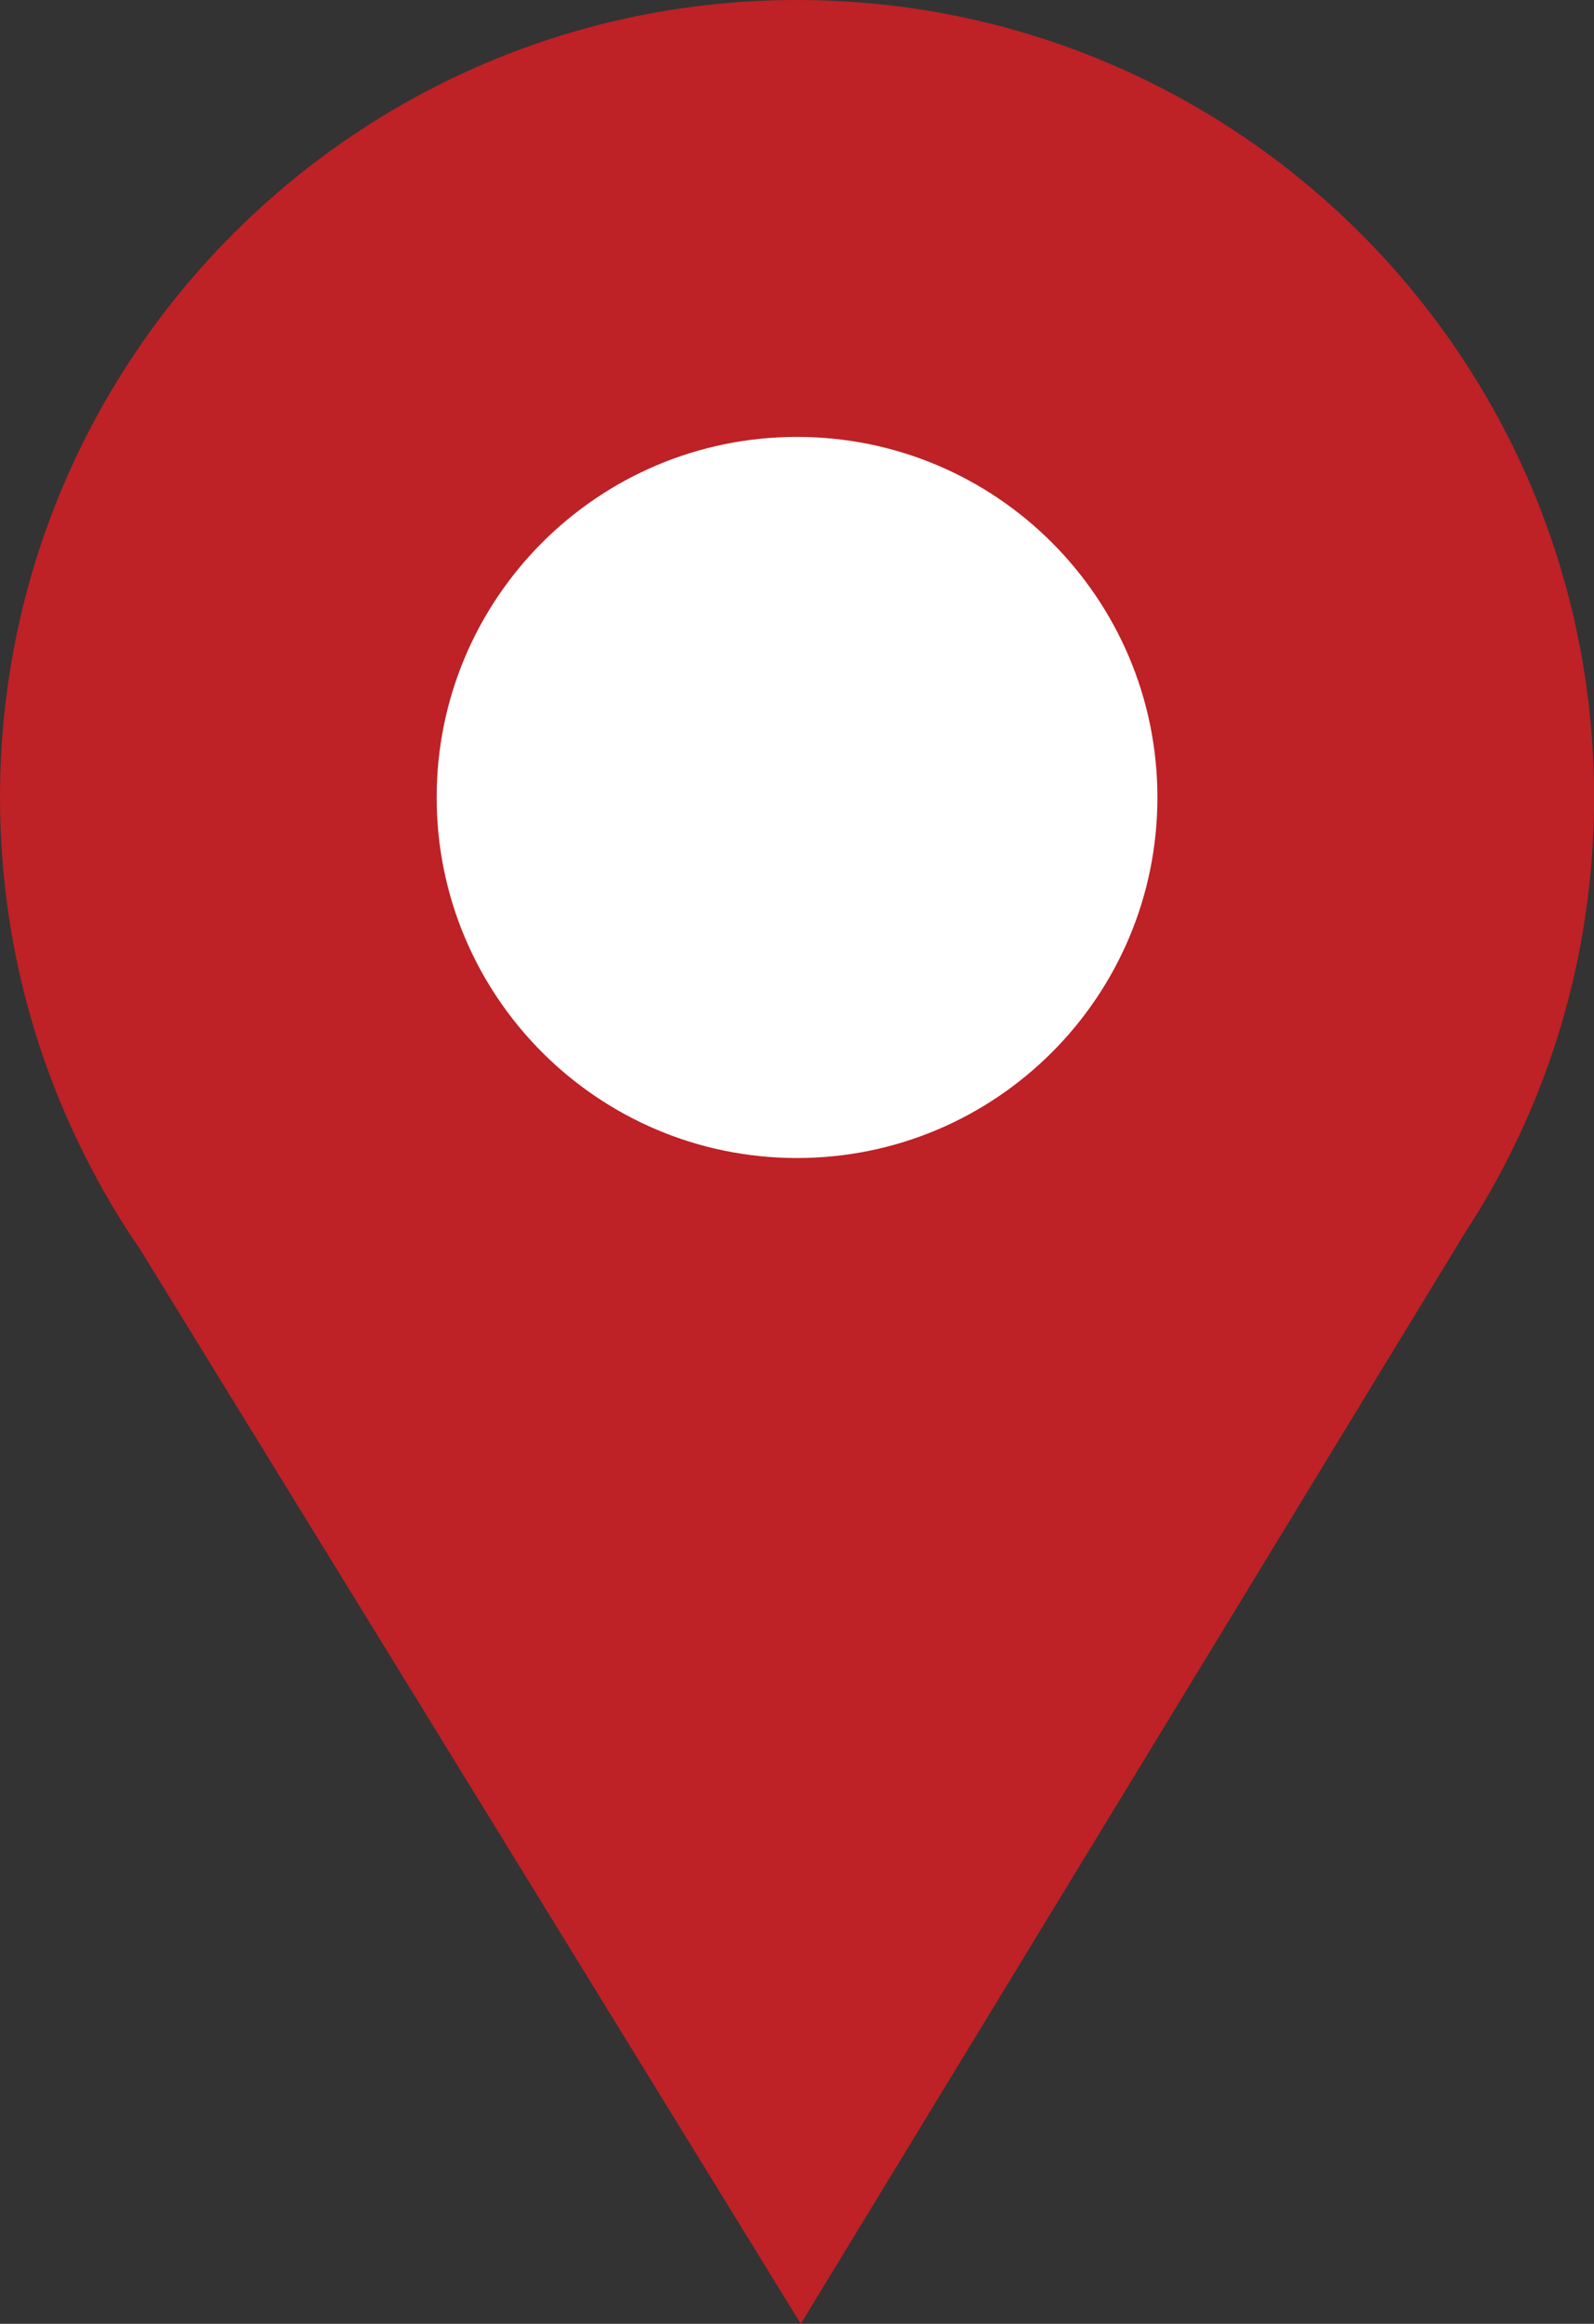 <?xml version="1.0" encoding="UTF-8"?> <svg xmlns="http://www.w3.org/2000/svg" id="Layer_2" viewBox="0 0 186.79 272.17"><rect x="0" y="0" width="186.79" height="272.17" fill="#333333" stroke="none"/><defs><style> .cls-1 { fill: #be2126; fill-rule: evenodd; } .cls-2 { fill: #fff; } </style></defs><g id="Layer_1-2" data-name="Layer_1"><g><circle class="cls-2" cx="94.9" cy="89.59" r="56.5"></circle><path class="cls-1" d="M93.4,0c51.59,0,93.4,41.81,93.4,93.4,0,18.85-5.58,36.4-15.18,51.07l-77.78,127.7L16.39,146.28c-1.79-2.6-3.44-5.28-4.95-8.05l-.13-.23h.02C4.11,124.75,0,109.55,0,93.4,0,41.81,41.81,0,93.4,0h0ZM93.4,51.17c23.32,0,42.23,18.91,42.23,42.23s-18.91,42.23-42.23,42.23-42.23-18.91-42.23-42.23,18.91-42.23,42.23-42.23h0Z"></path></g></g></svg> 